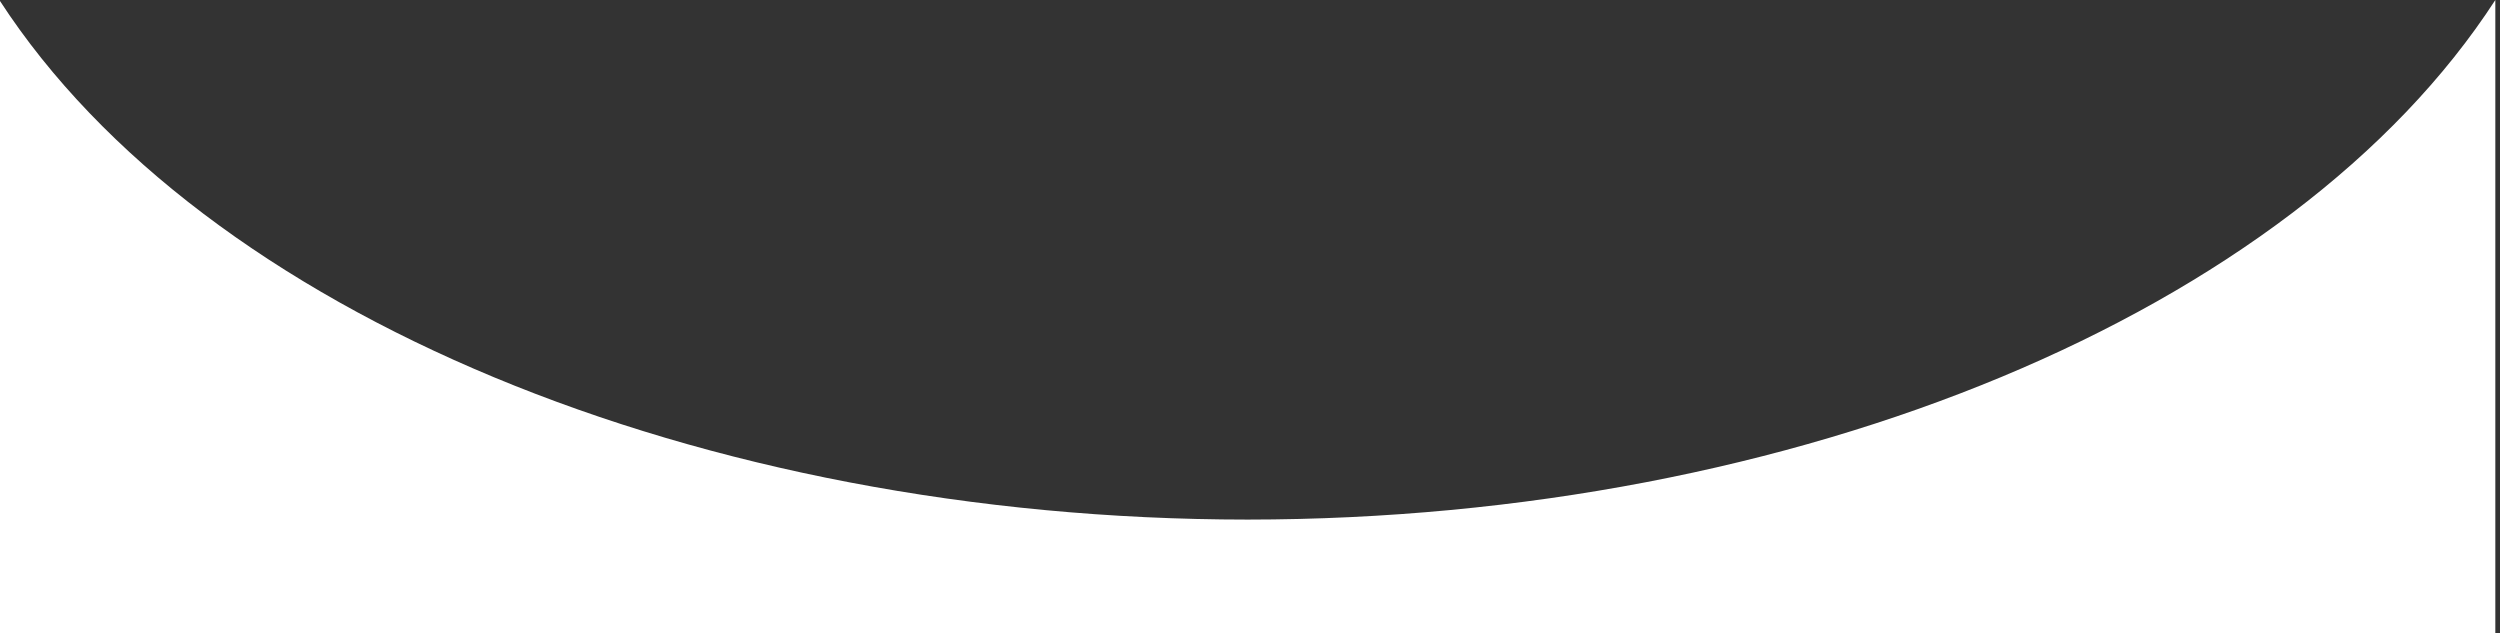 <?xml version="1.0" encoding="UTF-8" standalone="no"?>
<!DOCTYPE svg PUBLIC "-//W3C//DTD SVG 1.1//EN" "http://www.w3.org/Graphics/SVG/1.1/DTD/svg11.dtd">
<svg preserveAspectRatio="none" viewBox="0 0 458 116" version="1.1" xmlns="http://www.w3.org/2000/svg" xmlns:xlink="http://www.w3.org/1999/xlink" xml:space="preserve" xmlns:serif="http://www.serif.com/" style="fill-rule:evenodd;clip-rule:evenodd;stroke-linejoin:round;stroke-miterlimit:2;">
    <rect x="0" y="0" width="458" height="116" fill="#333333" stroke="none"/>
    <g id="Layer-1" serif:id="Layer 1" transform="matrix(1,0,0,1,-56.228,-179.617)">
        <path id="rect4682" d="M513.372,179.617C476.25,236.912 385.394,274.748 284.8,274.805C184.279,274.778 93.444,237.023 56.228,179.8L56.228,295.605L513.372,295.605L513.372,179.617Z" style="fill-rule:nonzero;fill:white;"/>
    </g>
</svg>
